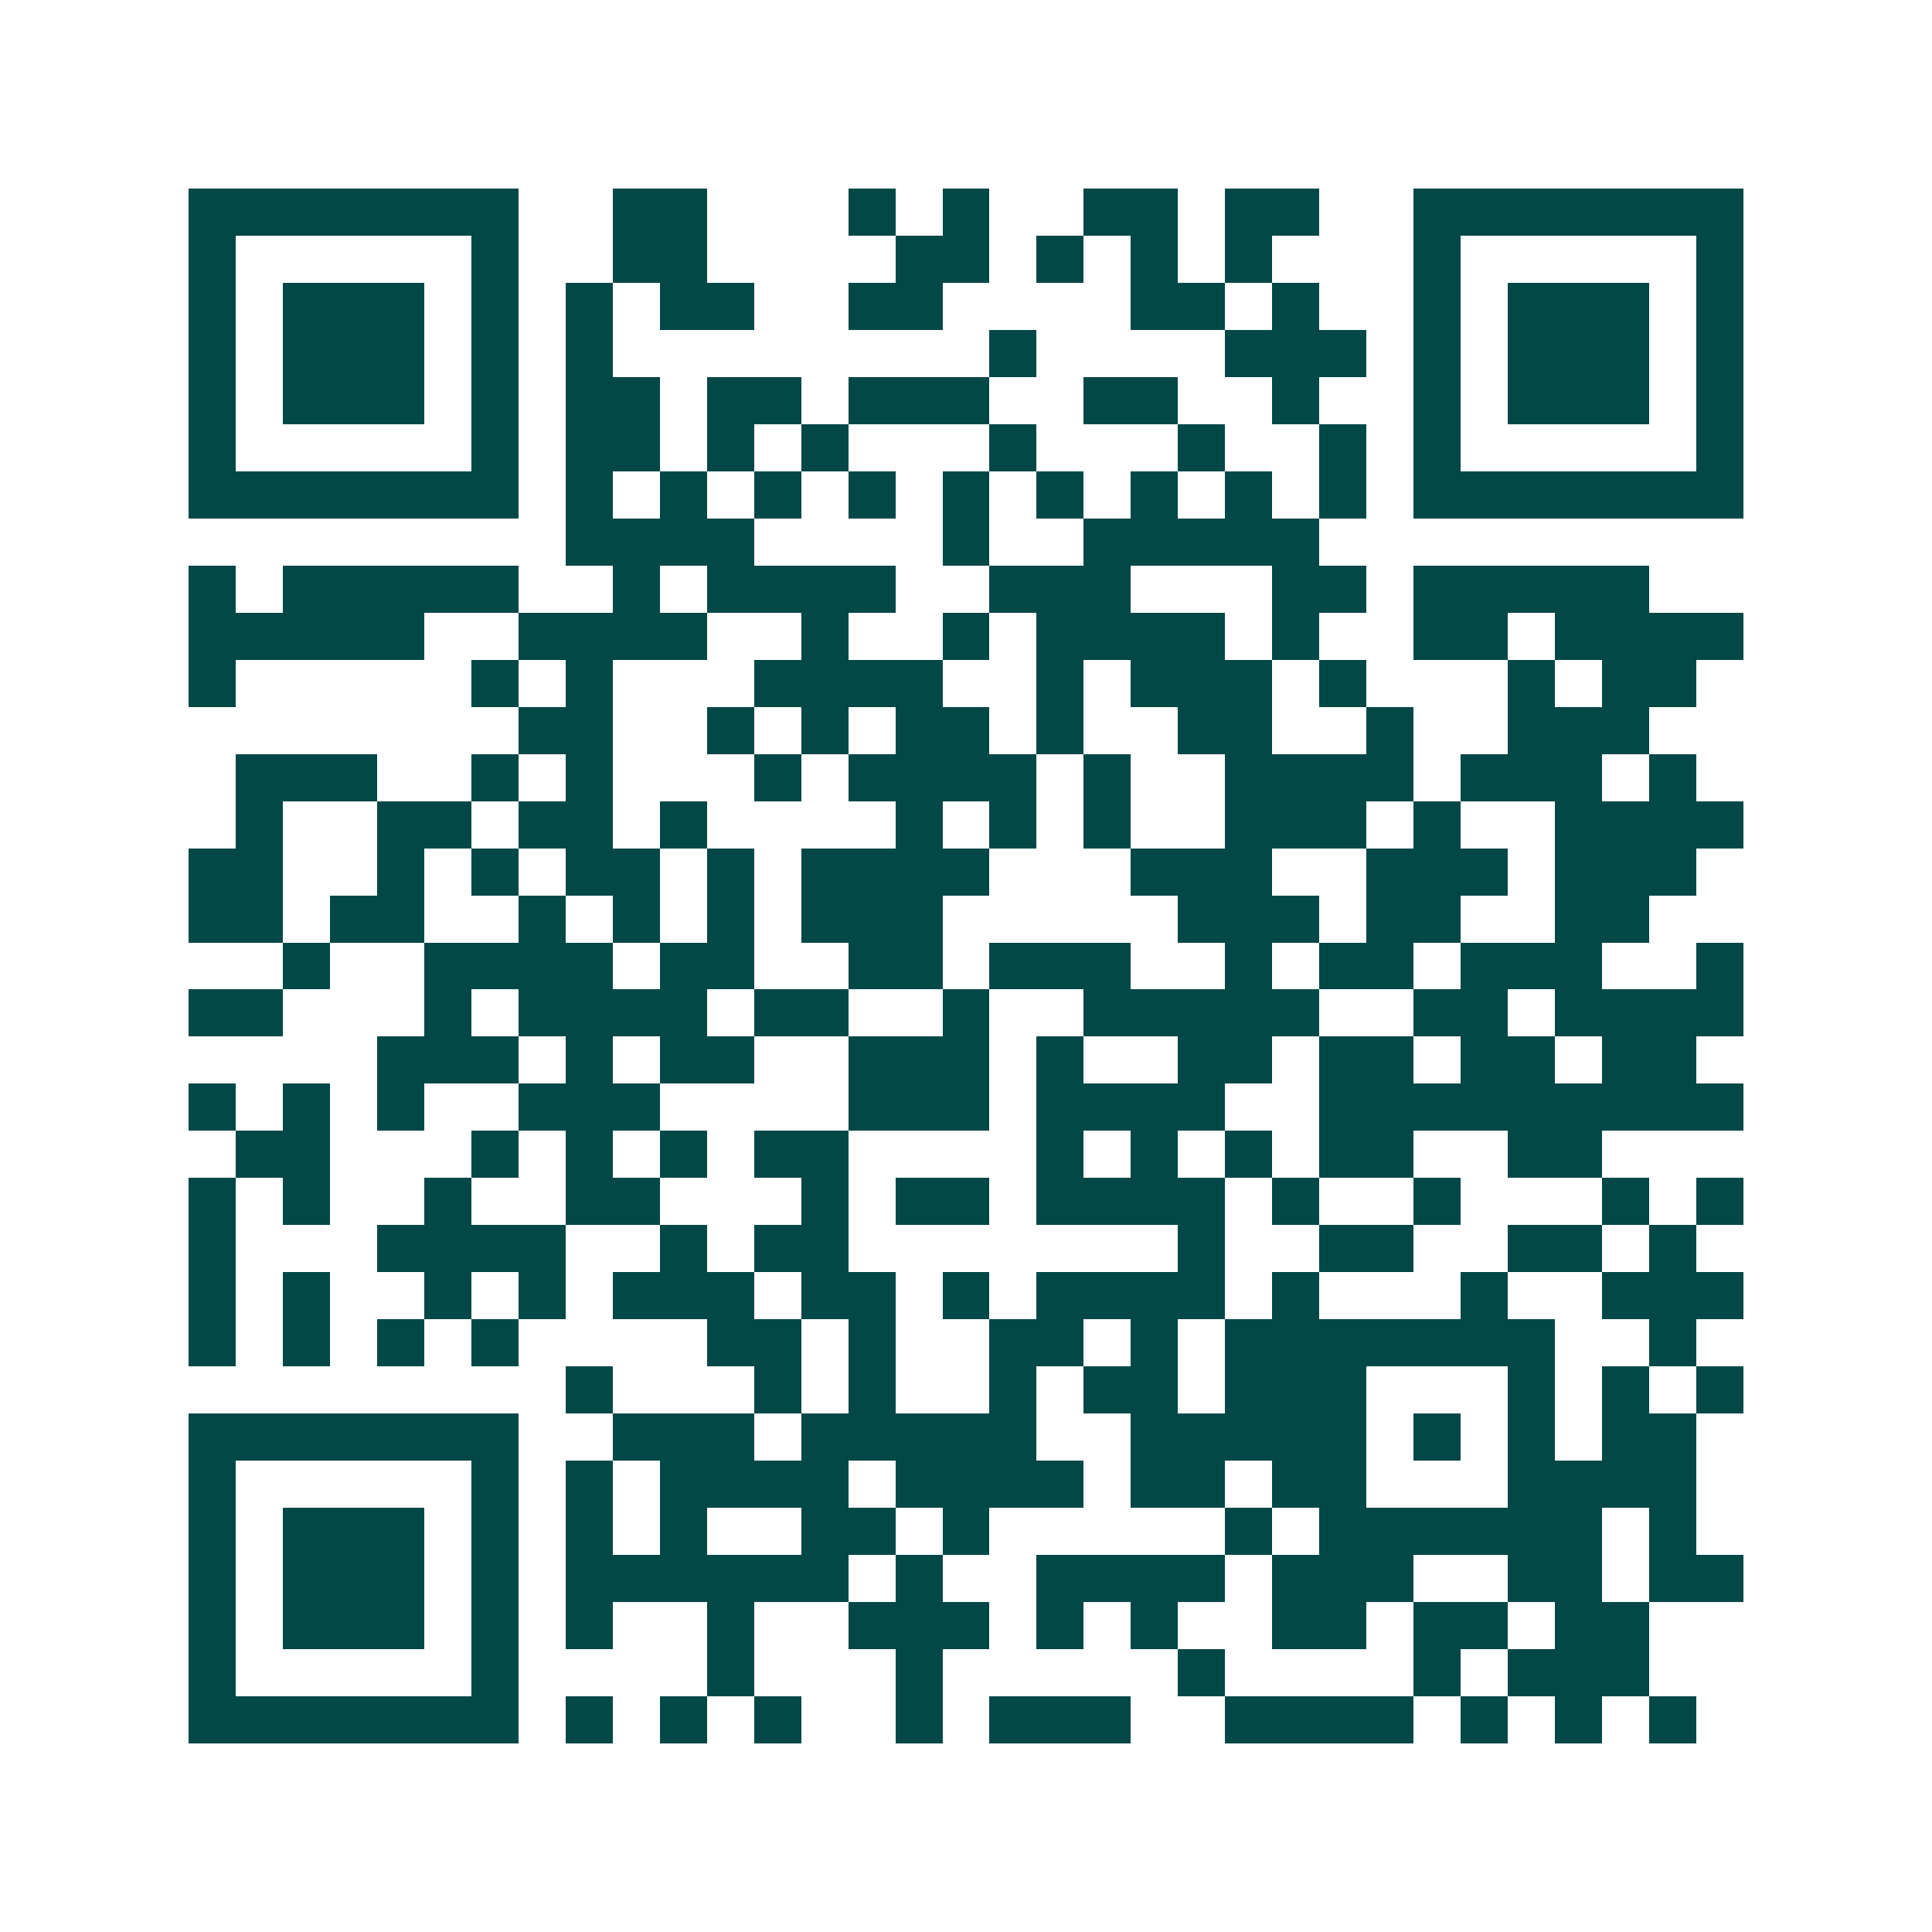 <svg xmlns="http://www.w3.org/2000/svg" width="200" height="200" viewBox="0 0 41 41" shape-rendering="crispEdges"><path fill="#ffffff" d="M0 0h41v41H0z"/><path stroke="#014847" d="M4 4.5h7m2 0h2m3 0h1m1 0h1m2 0h2m1 0h2m2 0h7M4 5.5h1m5 0h1m2 0h2m4 0h2m1 0h1m1 0h1m1 0h1m3 0h1m5 0h1M4 6.5h1m1 0h3m1 0h1m1 0h1m1 0h2m2 0h2m4 0h2m1 0h1m2 0h1m1 0h3m1 0h1M4 7.5h1m1 0h3m1 0h1m1 0h1m8 0h1m4 0h3m1 0h1m1 0h3m1 0h1M4 8.5h1m1 0h3m1 0h1m1 0h2m1 0h2m1 0h3m2 0h2m2 0h1m2 0h1m1 0h3m1 0h1M4 9.5h1m5 0h1m1 0h2m1 0h1m1 0h1m3 0h1m3 0h1m2 0h1m1 0h1m5 0h1M4 10.5h7m1 0h1m1 0h1m1 0h1m1 0h1m1 0h1m1 0h1m1 0h1m1 0h1m1 0h1m1 0h7M12 11.5h4m4 0h1m2 0h5M4 12.5h1m1 0h5m2 0h1m1 0h4m2 0h3m3 0h2m1 0h5M4 13.5h5m2 0h4m2 0h1m2 0h1m1 0h4m1 0h1m2 0h2m1 0h4M4 14.5h1m5 0h1m1 0h1m3 0h4m2 0h1m1 0h3m1 0h1m3 0h1m1 0h2M11 15.5h2m2 0h1m1 0h1m1 0h2m1 0h1m2 0h2m2 0h1m2 0h3M5 16.5h3m2 0h1m1 0h1m3 0h1m1 0h4m1 0h1m2 0h4m1 0h3m1 0h1M5 17.5h1m2 0h2m1 0h2m1 0h1m4 0h1m1 0h1m1 0h1m2 0h3m1 0h1m2 0h4M4 18.5h2m2 0h1m1 0h1m1 0h2m1 0h1m1 0h4m3 0h3m2 0h3m1 0h3M4 19.5h2m1 0h2m2 0h1m1 0h1m1 0h1m1 0h3m5 0h3m1 0h2m2 0h2M6 20.5h1m2 0h4m1 0h2m2 0h2m1 0h3m2 0h1m1 0h2m1 0h3m2 0h1M4 21.5h2m3 0h1m1 0h4m1 0h2m2 0h1m2 0h5m2 0h2m1 0h4M8 22.5h3m1 0h1m1 0h2m2 0h3m1 0h1m2 0h2m1 0h2m1 0h2m1 0h2M4 23.5h1m1 0h1m1 0h1m2 0h3m4 0h3m1 0h4m2 0h9M5 24.5h2m3 0h1m1 0h1m1 0h1m1 0h2m4 0h1m1 0h1m1 0h1m1 0h2m2 0h2M4 25.5h1m1 0h1m2 0h1m2 0h2m3 0h1m1 0h2m1 0h4m1 0h1m2 0h1m3 0h1m1 0h1M4 26.5h1m3 0h4m2 0h1m1 0h2m7 0h1m2 0h2m2 0h2m1 0h1M4 27.5h1m1 0h1m2 0h1m1 0h1m1 0h3m1 0h2m1 0h1m1 0h4m1 0h1m3 0h1m2 0h3M4 28.5h1m1 0h1m1 0h1m1 0h1m4 0h2m1 0h1m2 0h2m1 0h1m1 0h7m2 0h1M12 29.5h1m3 0h1m1 0h1m2 0h1m1 0h2m1 0h3m3 0h1m1 0h1m1 0h1M4 30.5h7m2 0h3m1 0h5m2 0h5m1 0h1m1 0h1m1 0h2M4 31.5h1m5 0h1m1 0h1m1 0h4m1 0h4m1 0h2m1 0h2m3 0h4M4 32.5h1m1 0h3m1 0h1m1 0h1m1 0h1m2 0h2m1 0h1m5 0h1m1 0h6m1 0h1M4 33.5h1m1 0h3m1 0h1m1 0h6m1 0h1m2 0h4m1 0h3m2 0h2m1 0h2M4 34.5h1m1 0h3m1 0h1m1 0h1m2 0h1m2 0h3m1 0h1m1 0h1m2 0h2m1 0h2m1 0h2M4 35.5h1m5 0h1m4 0h1m3 0h1m5 0h1m4 0h1m1 0h3M4 36.5h7m1 0h1m1 0h1m1 0h1m2 0h1m1 0h3m2 0h4m1 0h1m1 0h1m1 0h1"/></svg>

